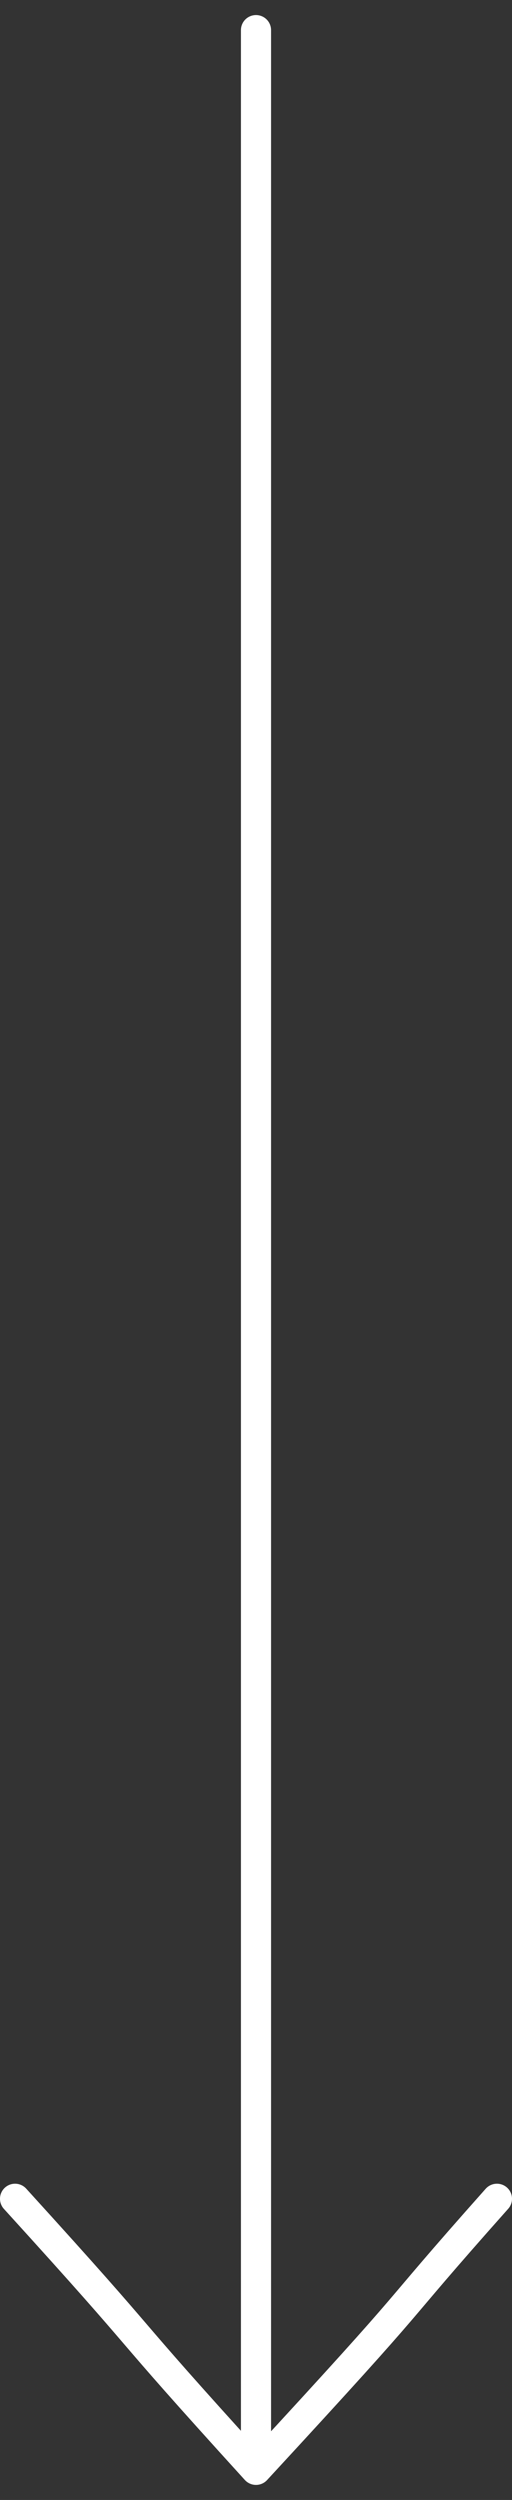 <?xml version="1.0" encoding="UTF-8" standalone="no"?>
<!-- Uploaded to: SVG Repo, www.svgrepo.com, Generator: SVG Repo Mixer Tools -->
<svg viewBox="0 0 17 83" fill="none" xmlns="http://www.w3.org/2000/svg">
<rect x="0" y="0" width="17" height="83" fill="#333333" stroke="none"/>
<path d="M8.5 1V82M8.5 82C14.5 75.5 12.5 77.5 16.5 73M8.5 82C3.5 76.5 5.5 78.5 0.5 73" stroke="white" stroke-linecap="round" stroke-linejoin="round"></path>
</svg>